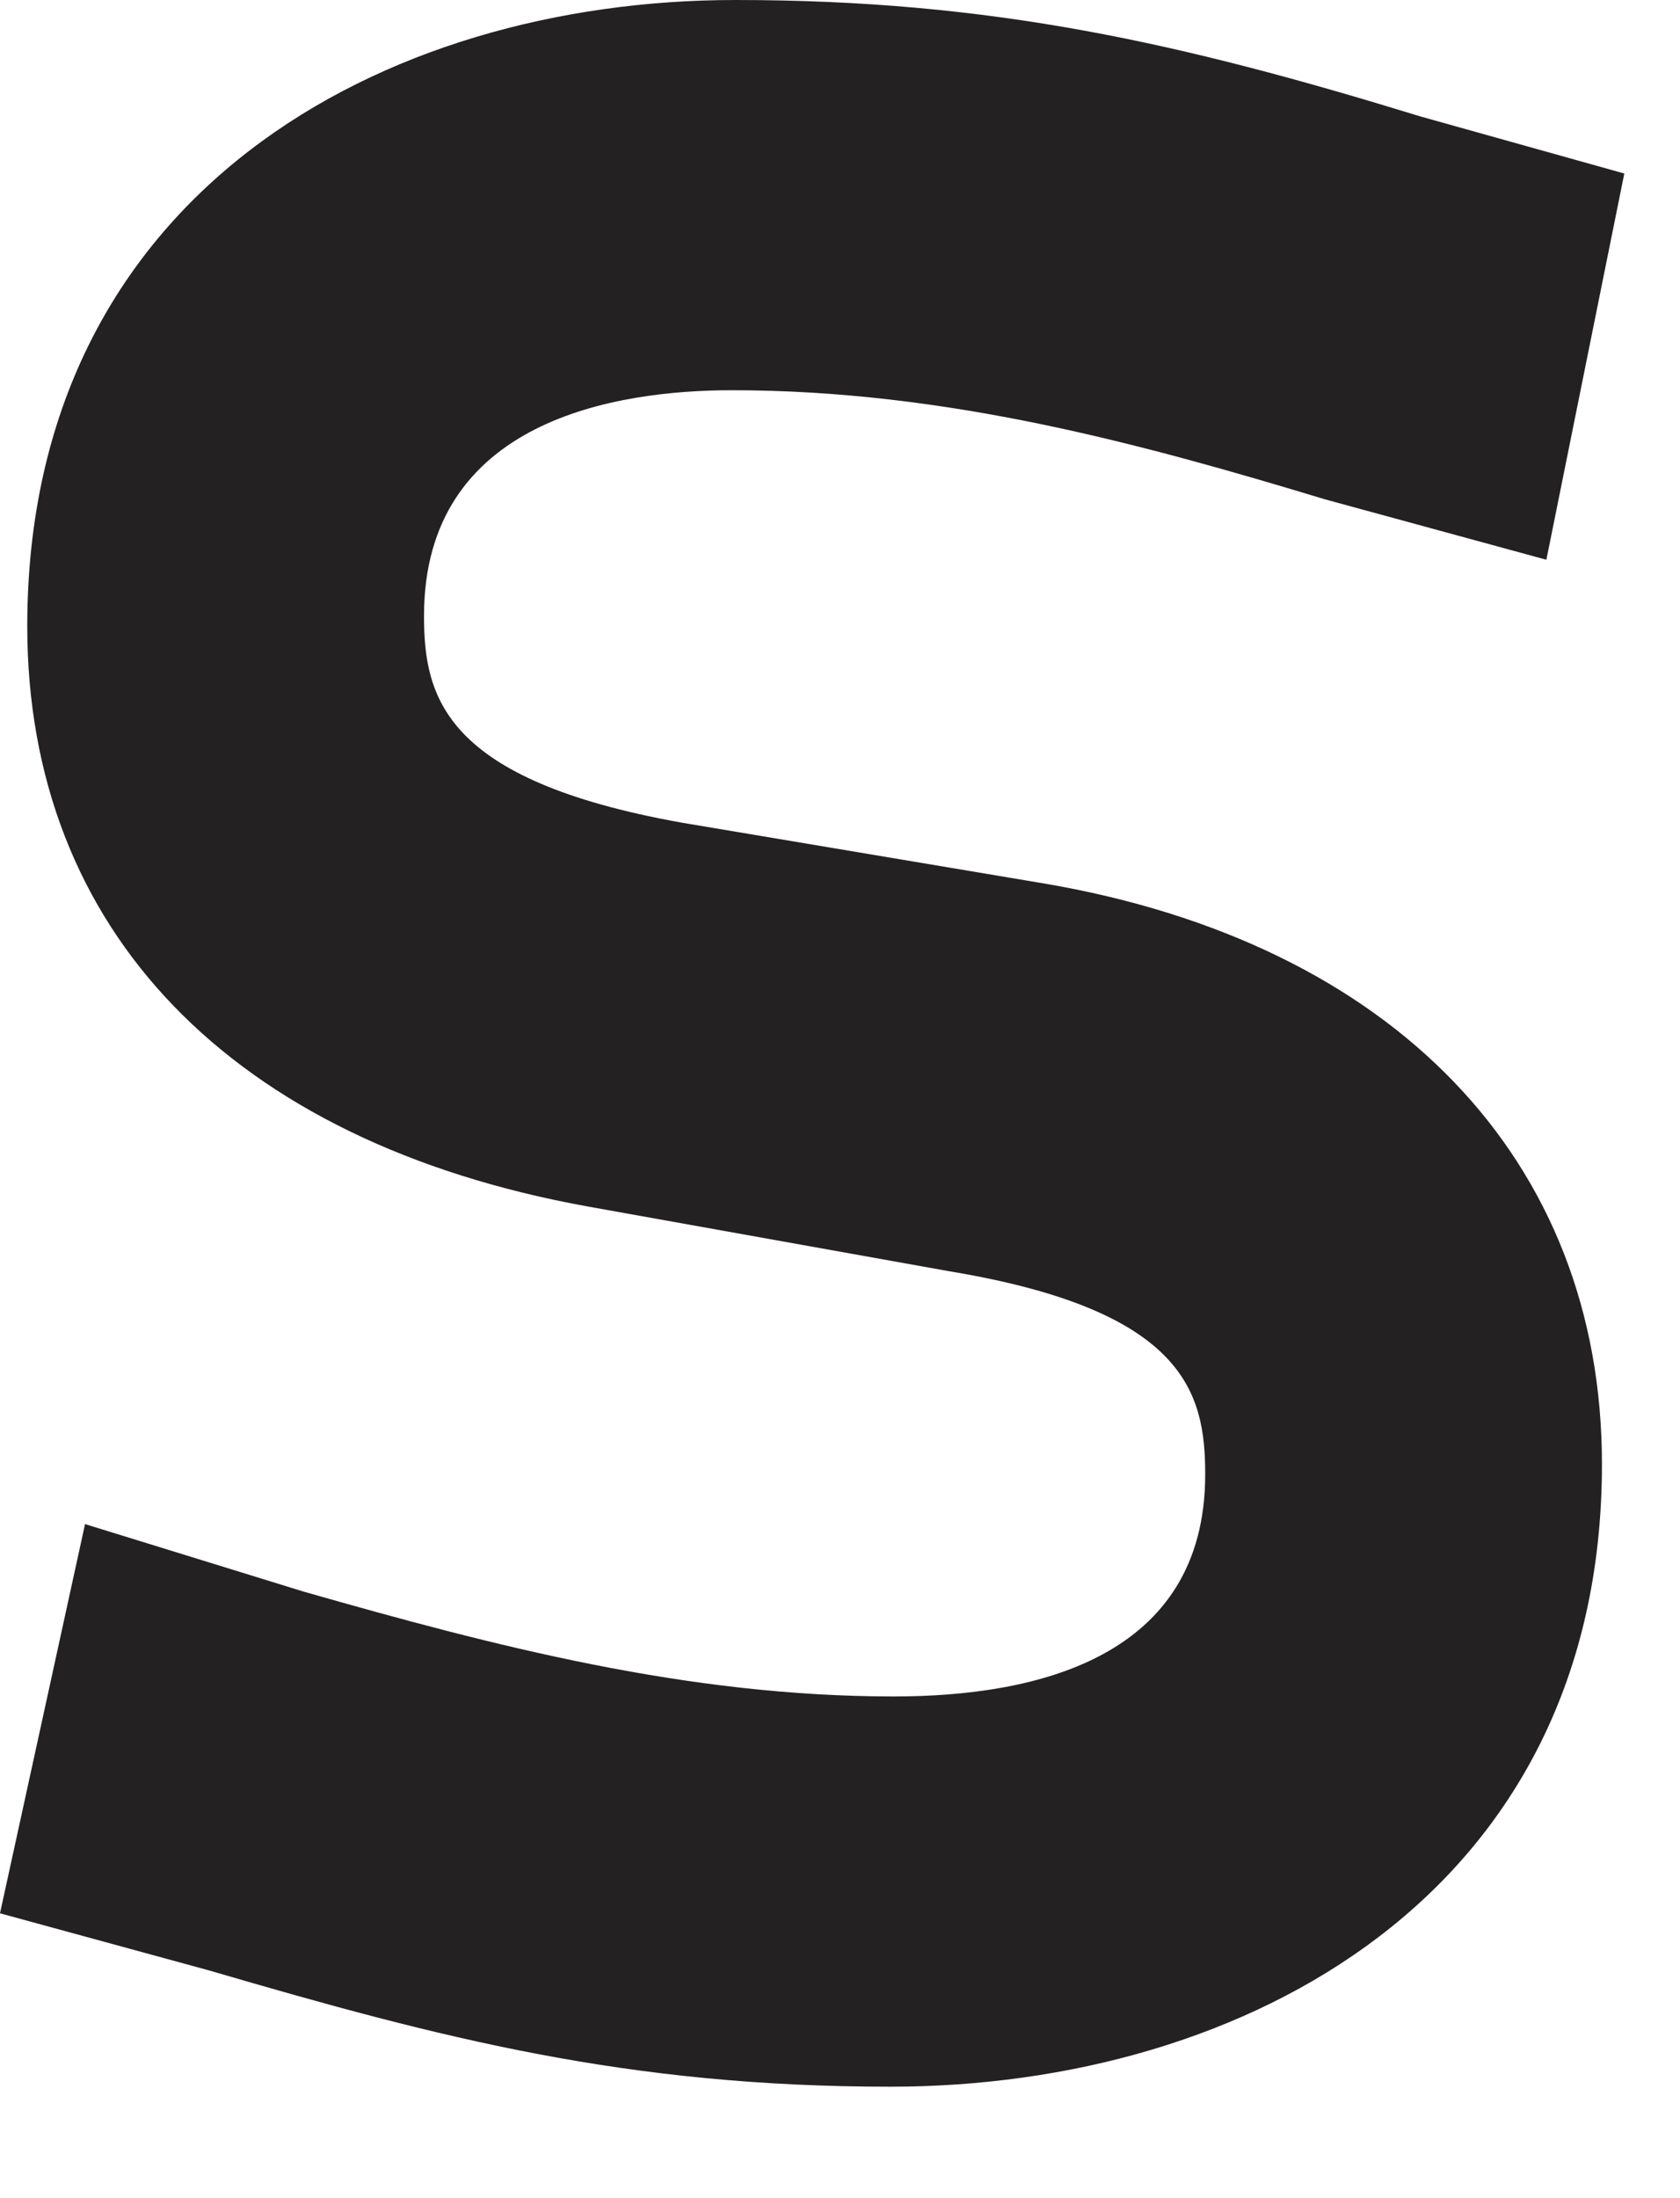 <?xml version="1.0" encoding="utf-8"?>
<svg xmlns="http://www.w3.org/2000/svg" fill="none" height="100%" overflow="visible" preserveAspectRatio="none" style="display: block;" viewBox="0 0 13 17" width="100%">
<g id="Mask group">
<g id="Group">
<path d="M5.663 3.018C7.323 3.018 8.832 3.432 10.254 3.862L11.966 4.329L12.569 1.342L10.993 0.901C9.134 0.33 7.671 0 5.69 0C2.962 0 0.211 1.497 0.211 4.842C0.211 7.194 1.789 8.83 4.544 9.33L7.348 9.832C9.173 10.135 9.326 10.773 9.326 11.402C9.326 12.822 8.016 13.12 6.917 13.12C5.32 13.12 3.838 12.734 2.349 12.309L0.658 11.787L0 14.797L1.622 15.24C3.421 15.766 4.852 16.138 6.891 16.138C9.631 16.138 12.396 14.649 12.396 11.323C12.396 8.971 10.783 7.293 8.081 6.833L5.268 6.361C3.434 6.031 3.281 5.39 3.281 4.763C3.281 3.245 4.774 3.018 5.663 3.018Z" fill="#232121" id="Vector"/>
</g>
</g>
</svg>